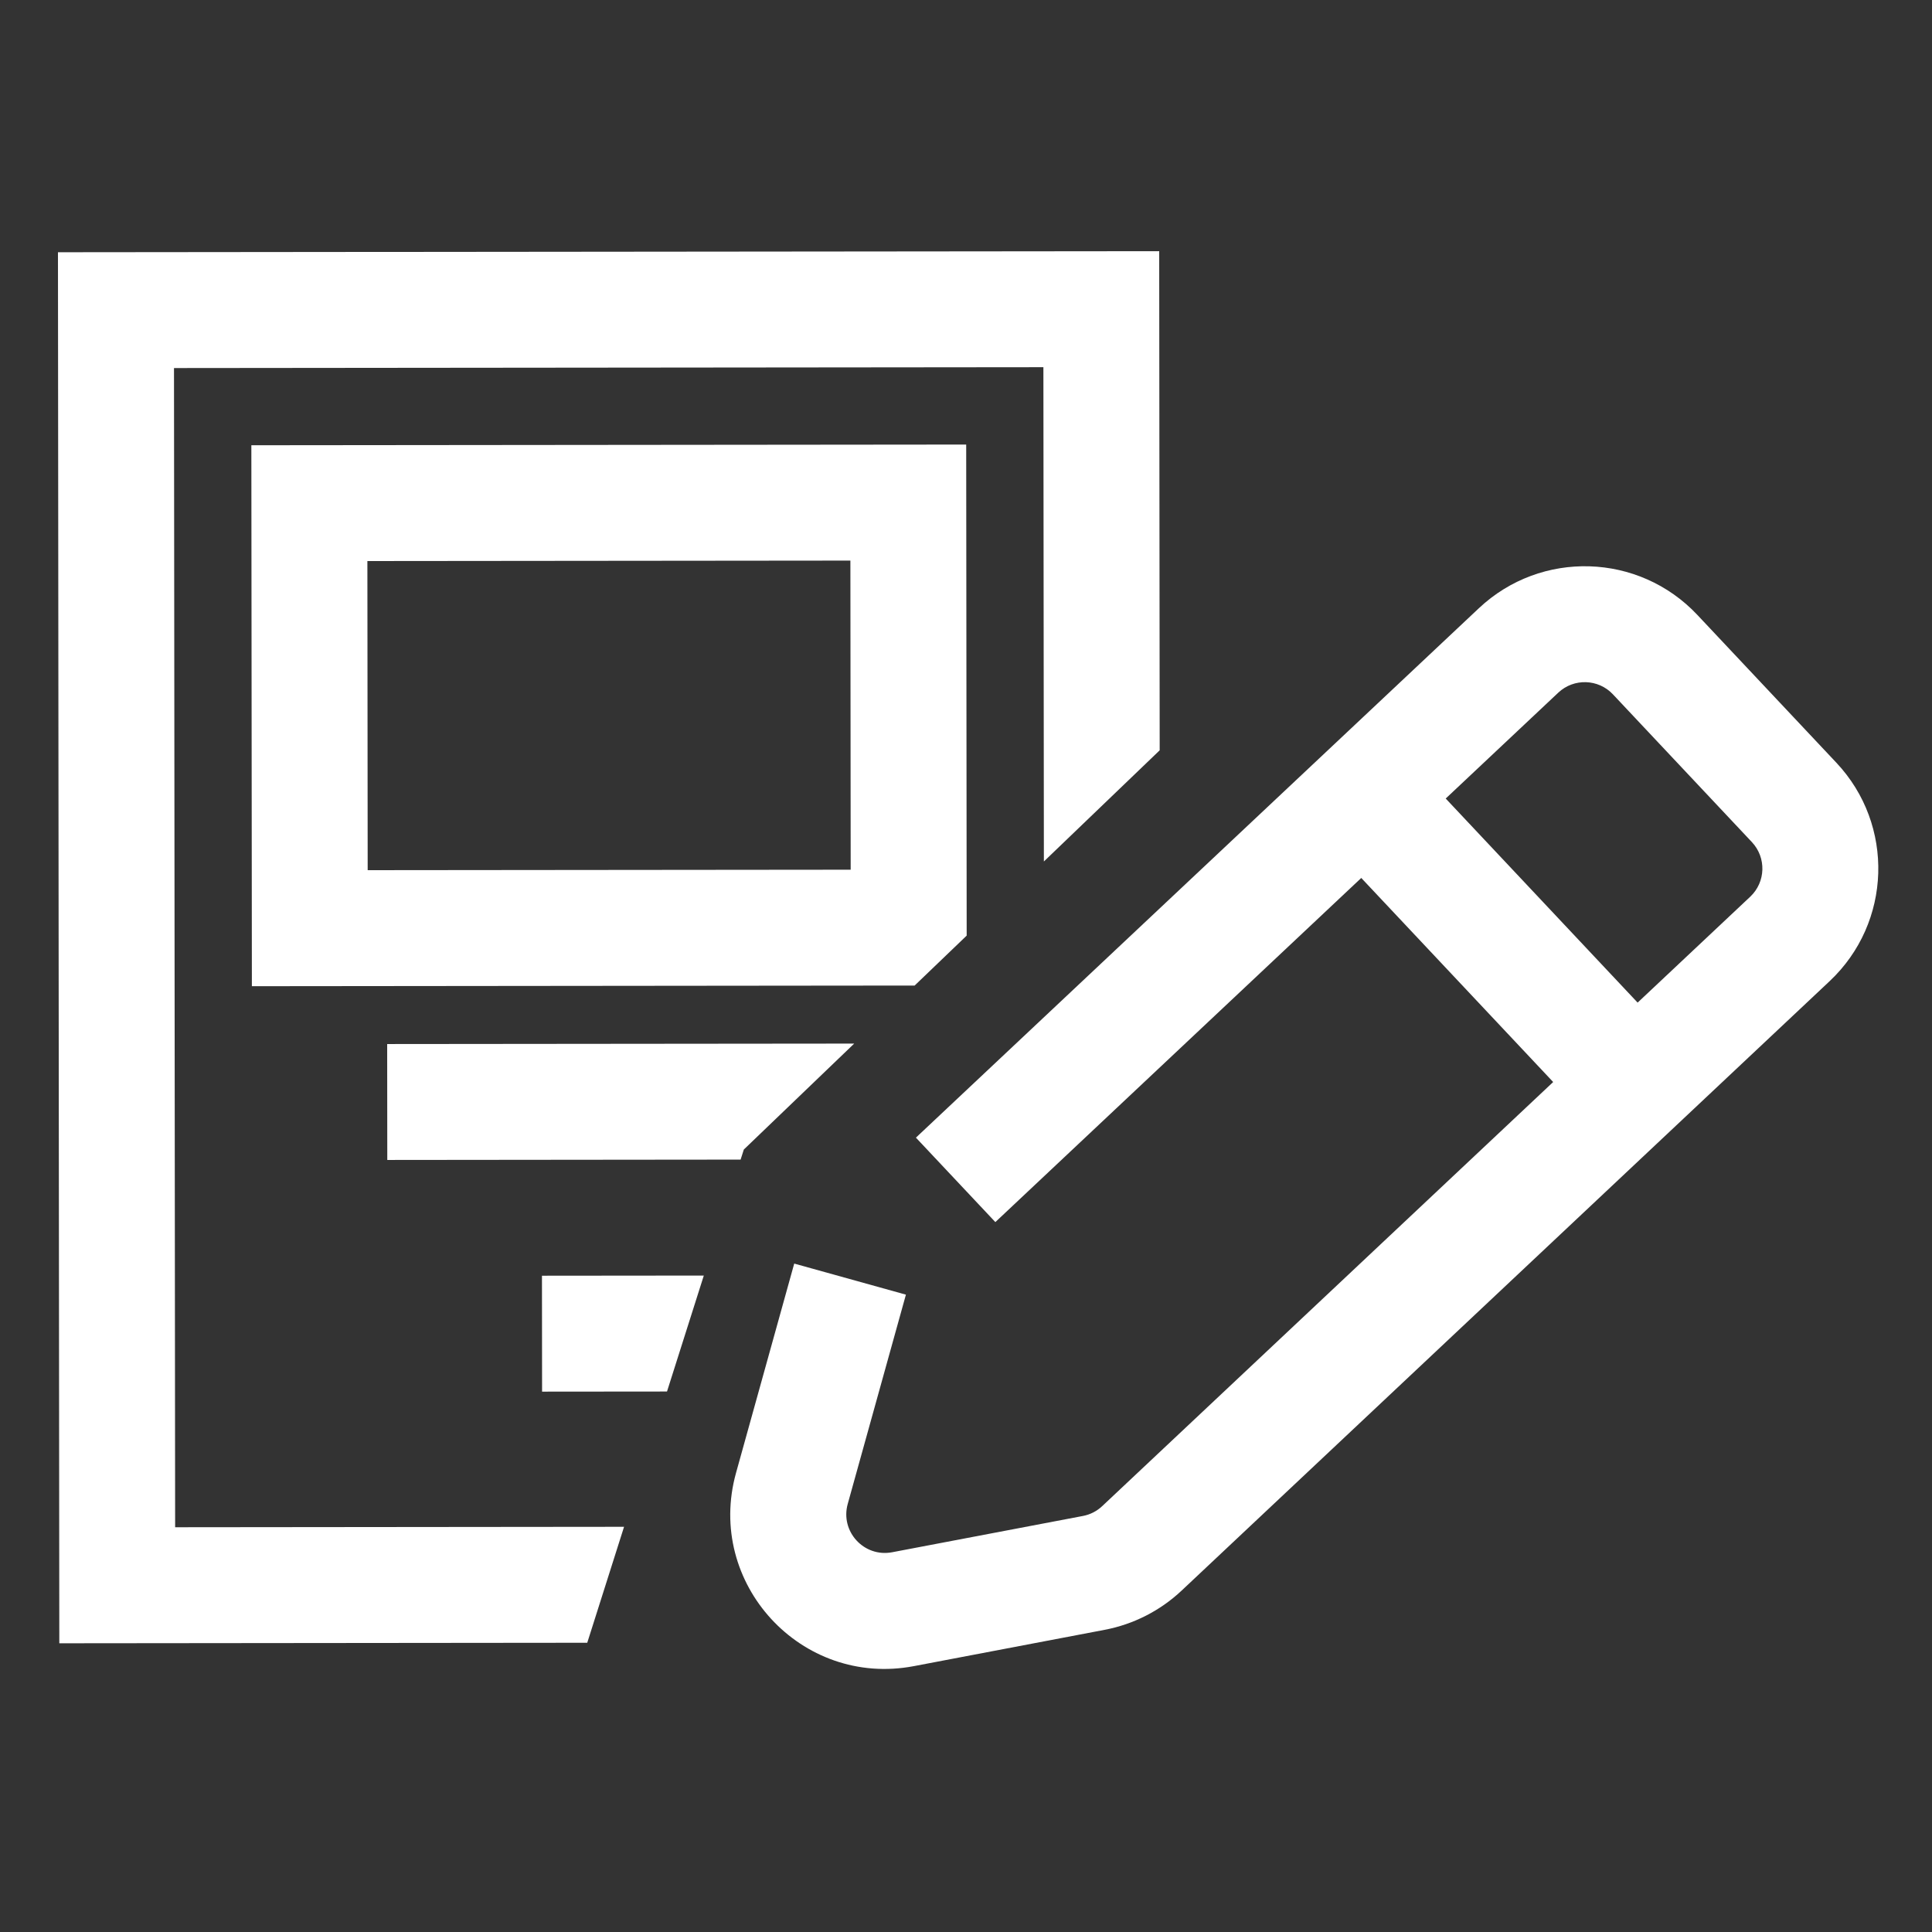 <svg width="100" height="100" viewBox="0 0 100 100" fill="none" xmlns="http://www.w3.org/2000/svg">
<rect x="0" y="0" width="100" height="100" fill="#333333" stroke="none"/>
<g id="Service=Content Montage">
<g id="Fill 1">
<path fill-rule="evenodd" clip-rule="evenodd" d="M60 13L3 13.056L3.07 85.056L30.396 85.029L32.301 79.027L9.065 79.05L9.006 19.05L54.006 19.006L54.031 44.59L60.025 38.836L60 13ZM50.035 48.427L50.01 23.01L13.01 23.046L13.037 51.046L47.341 51.012L50.035 48.427ZM44.213 54.016L20.04 54.039L20.046 60.039L38.334 60.021L38.5 59.5L44.213 54.016ZM36.429 66.023L28.052 66.031L28.058 72.031L34.524 72.025L36.429 66.023ZM19.031 45.04L19.016 29.04L44.016 29.016L44.031 45.016L19.031 45.04Z" fill="white"/>
<path fill-rule="evenodd" clip-rule="evenodd" d="M76.547 31.481C79.766 28.454 84.828 28.609 87.855 31.828L95.049 39.477C98.076 42.695 97.92 47.758 94.701 50.785L61.16 82.329C60.051 83.371 58.669 84.076 57.174 84.36L47.3 86.239C41.473 87.347 36.508 81.951 38.097 76.236L41.109 65.403L46.89 67.011L43.878 77.844C43.481 79.272 44.722 80.621 46.178 80.344L56.053 78.466C56.427 78.395 56.772 78.219 57.049 77.958L80.392 56.005L70.459 45.443L51.519 63.255L47.408 58.884L76.547 31.481ZM74.83 41.332L84.763 51.895L90.591 46.414C91.396 45.657 91.434 44.392 90.678 43.587L83.484 35.938C82.728 35.134 81.462 35.095 80.657 35.851L74.83 41.332Z" fill="white"/>
</g>
</g>
</svg>
